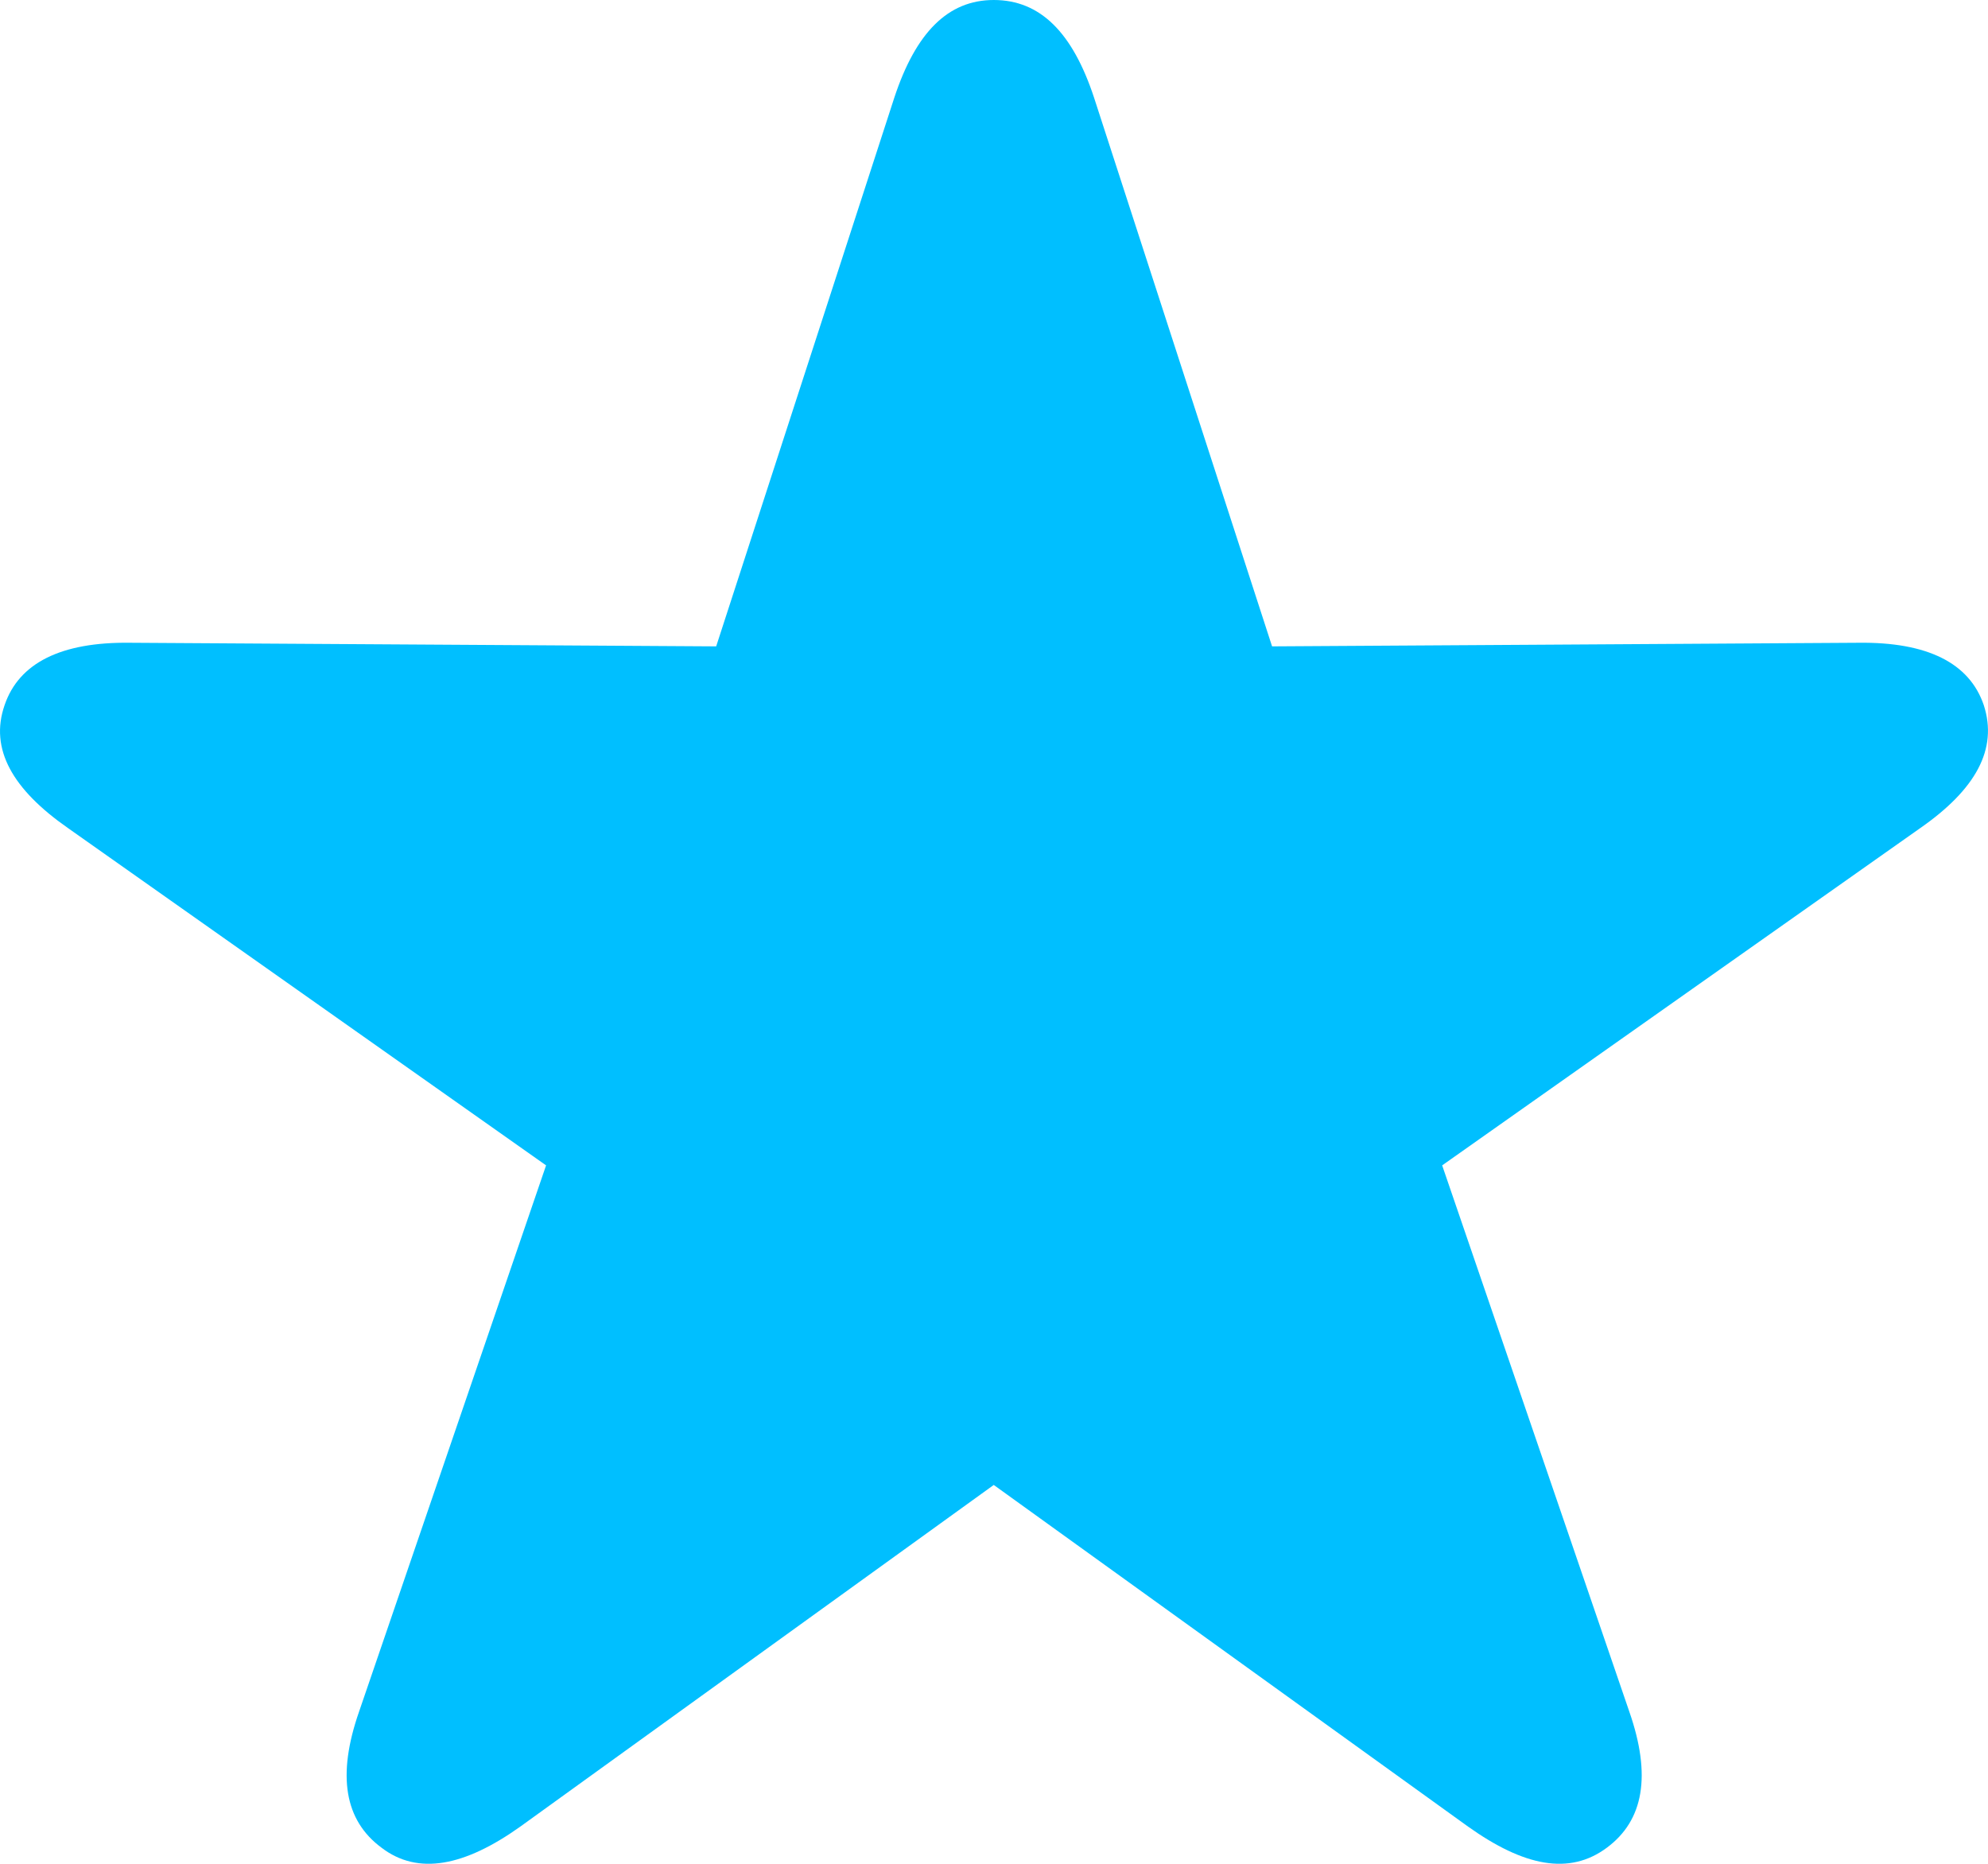 <svg width="16" height="15" viewBox="0 0 16 15" fill="none" xmlns="http://www.w3.org/2000/svg">
<g clip-path="url(#clip0_449_59)">
<path d="M3.07 14.87C3.365 15.096 3.74 15.019 4.187 14.701L7.998 11.951L11.816 14.701C12.263 15.019 12.63 15.096 12.933 14.87C13.228 14.651 13.293 14.291 13.113 13.775L11.607 9.379L15.454 6.665C15.901 6.354 16.081 6.029 15.966 5.675C15.851 5.336 15.512 5.166 14.957 5.173L10.238 5.202L8.805 0.785C8.632 0.261 8.372 0 7.998 0C7.63 0 7.371 0.261 7.198 0.785L5.764 5.202L1.045 5.173C0.491 5.166 0.152 5.336 0.037 5.675C-0.086 6.029 0.102 6.354 0.548 6.665L4.395 9.379L2.89 13.775C2.71 14.291 2.774 14.651 3.07 14.87Z" fill="#00BFFF"/>
</g>
<defs>
<clipPath id="clip0_449_59">
<rect width="16" height="15" fill="white"/>
</clipPath>
</defs>
</svg>
